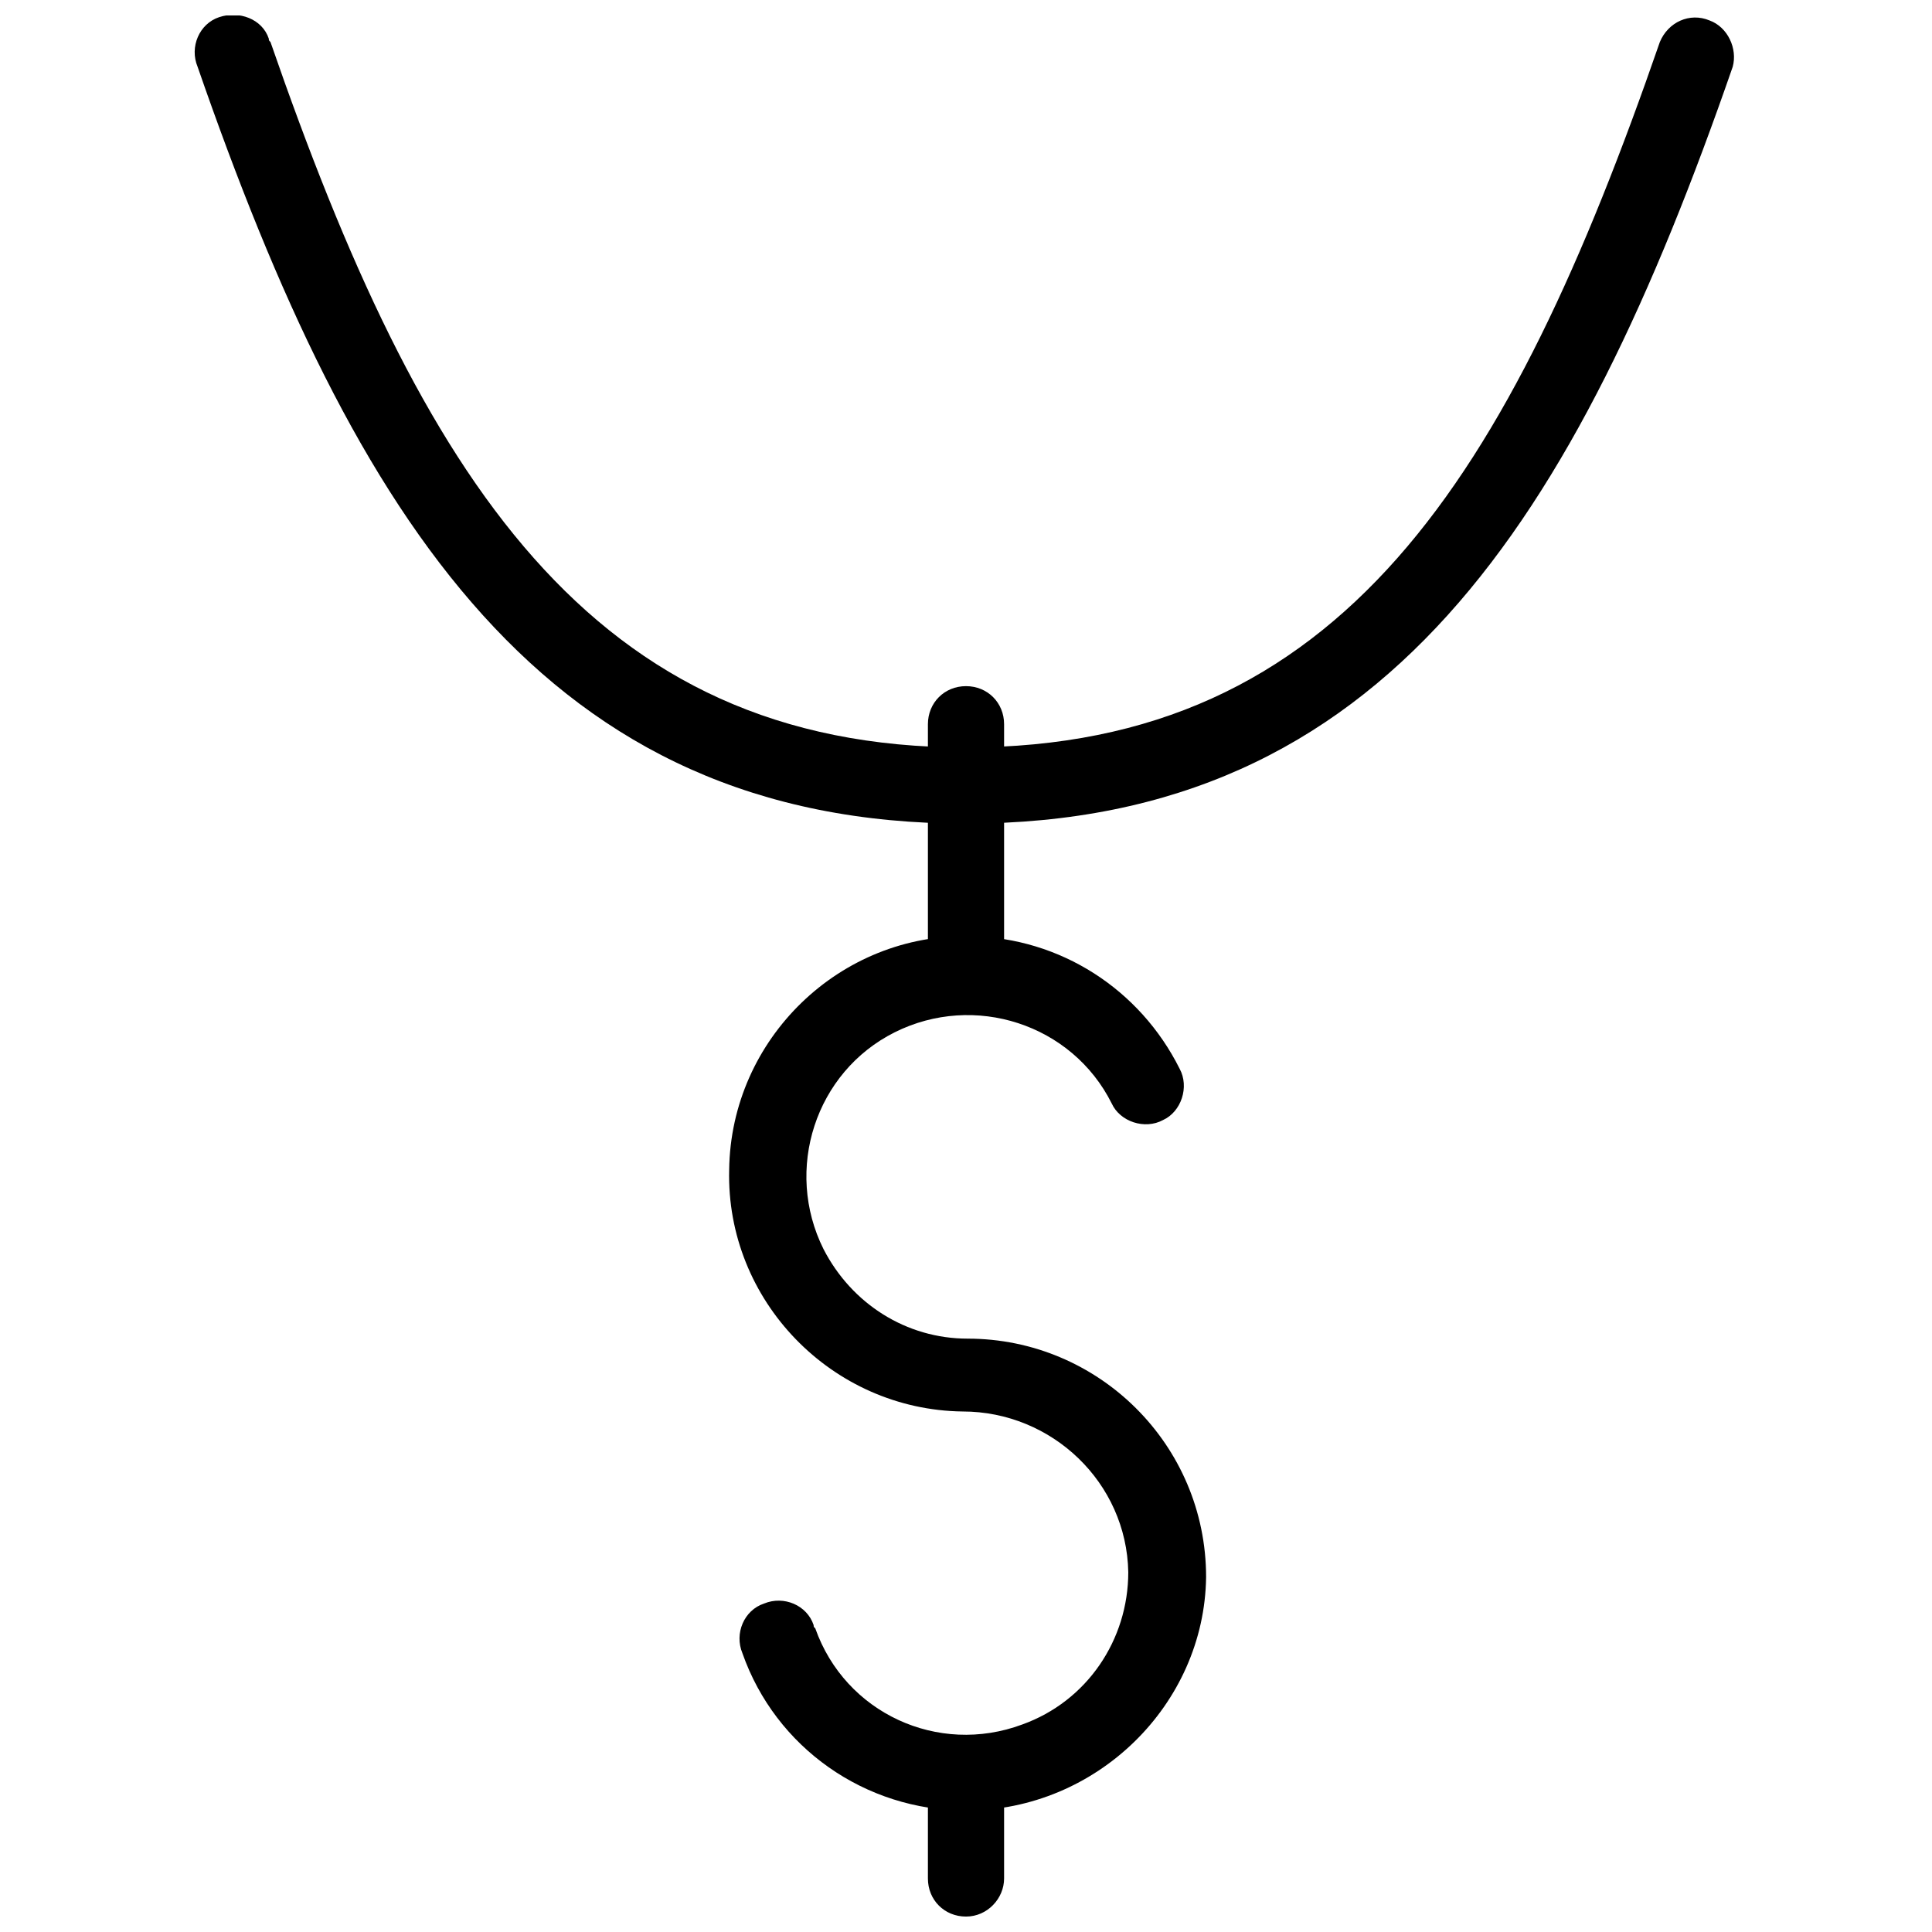 <?xml version="1.0" encoding="UTF-8"?>
<!-- Uploaded to: ICON Repo, www.iconrepo.com, Generator: ICON Repo Mixer Tools -->
<svg width="800px" height="800px" version="1.1" viewBox="144 144 512 512" xmlns="http://www.w3.org/2000/svg">
 <defs>
  <clipPath id="a">
   <path d="m195 148.09h409v503.81h-409z"/>
  </clipPath>
 </defs>
 <g clip-path="url(#a)">
  <path d="m400 623.82c-26.77 0-50.469-16.676-59.246-41.691-2.195-5.266 0.438-11.41 5.707-13.164 5.266-2.195 11.41 0.438 13.164 5.707 0 0.438 0 0.438 0.438 0.879 7.898 22.383 32.477 33.793 54.855 25.453 17.117-6.144 28.086-22.383 28.086-40.375-0.438-23.699-20.188-42.57-43.887-42.57-34.668-0.438-62.758-29.402-61.879-64.074 0.438-34.668 29.402-62.758 64.074-61.879 23.699 0.438 44.762 14.043 55.297 35.109 2.633 4.828 0.438 11.41-4.387 13.605-4.828 2.633-11.41 0.438-13.605-4.387-10.531-21.066-36.426-29.402-57.492-18.871s-29.402 36.426-18.871 57.492c7.461 14.48 21.941 23.699 38.18 23.699 34.668 0 63.195 28.086 63.195 63.195-0.434 33.785-28.961 61.871-63.629 61.871zm0-211.53c-5.707 0-10.094-4.387-10.094-10.094v-66.266c0-5.707 4.387-10.094 10.094-10.094s10.094 4.387 10.094 10.094v66.27c0 5.703-4.391 10.09-10.094 10.09zm0 239.62c-5.707 0-10.094-4.387-10.094-10.094v-27.648c0-5.707 4.387-10.094 10.094-10.094s10.094 4.387 10.094 10.094v27.648c0 5.266-4.391 10.094-10.094 10.094zm0-289.64c-111.47 0-161.94-80.312-203.63-200.56-2.195-5.266 0.438-11.41 5.707-13.164 5.266-1.754 11.41 0.438 13.164 5.707 0 0.438 0 0.438 0.438 0.879 39.938 115.42 84.699 186.95 184.32 186.95 99.625-0.004 143.95-71.539 183.88-186.96 2.195-5.266 7.898-7.898 13.164-5.707 4.828 1.754 7.461 7.461 6.144 12.289-41.688 120.25-92.156 200.56-203.19 200.56z"/>
 </g>
</svg>
